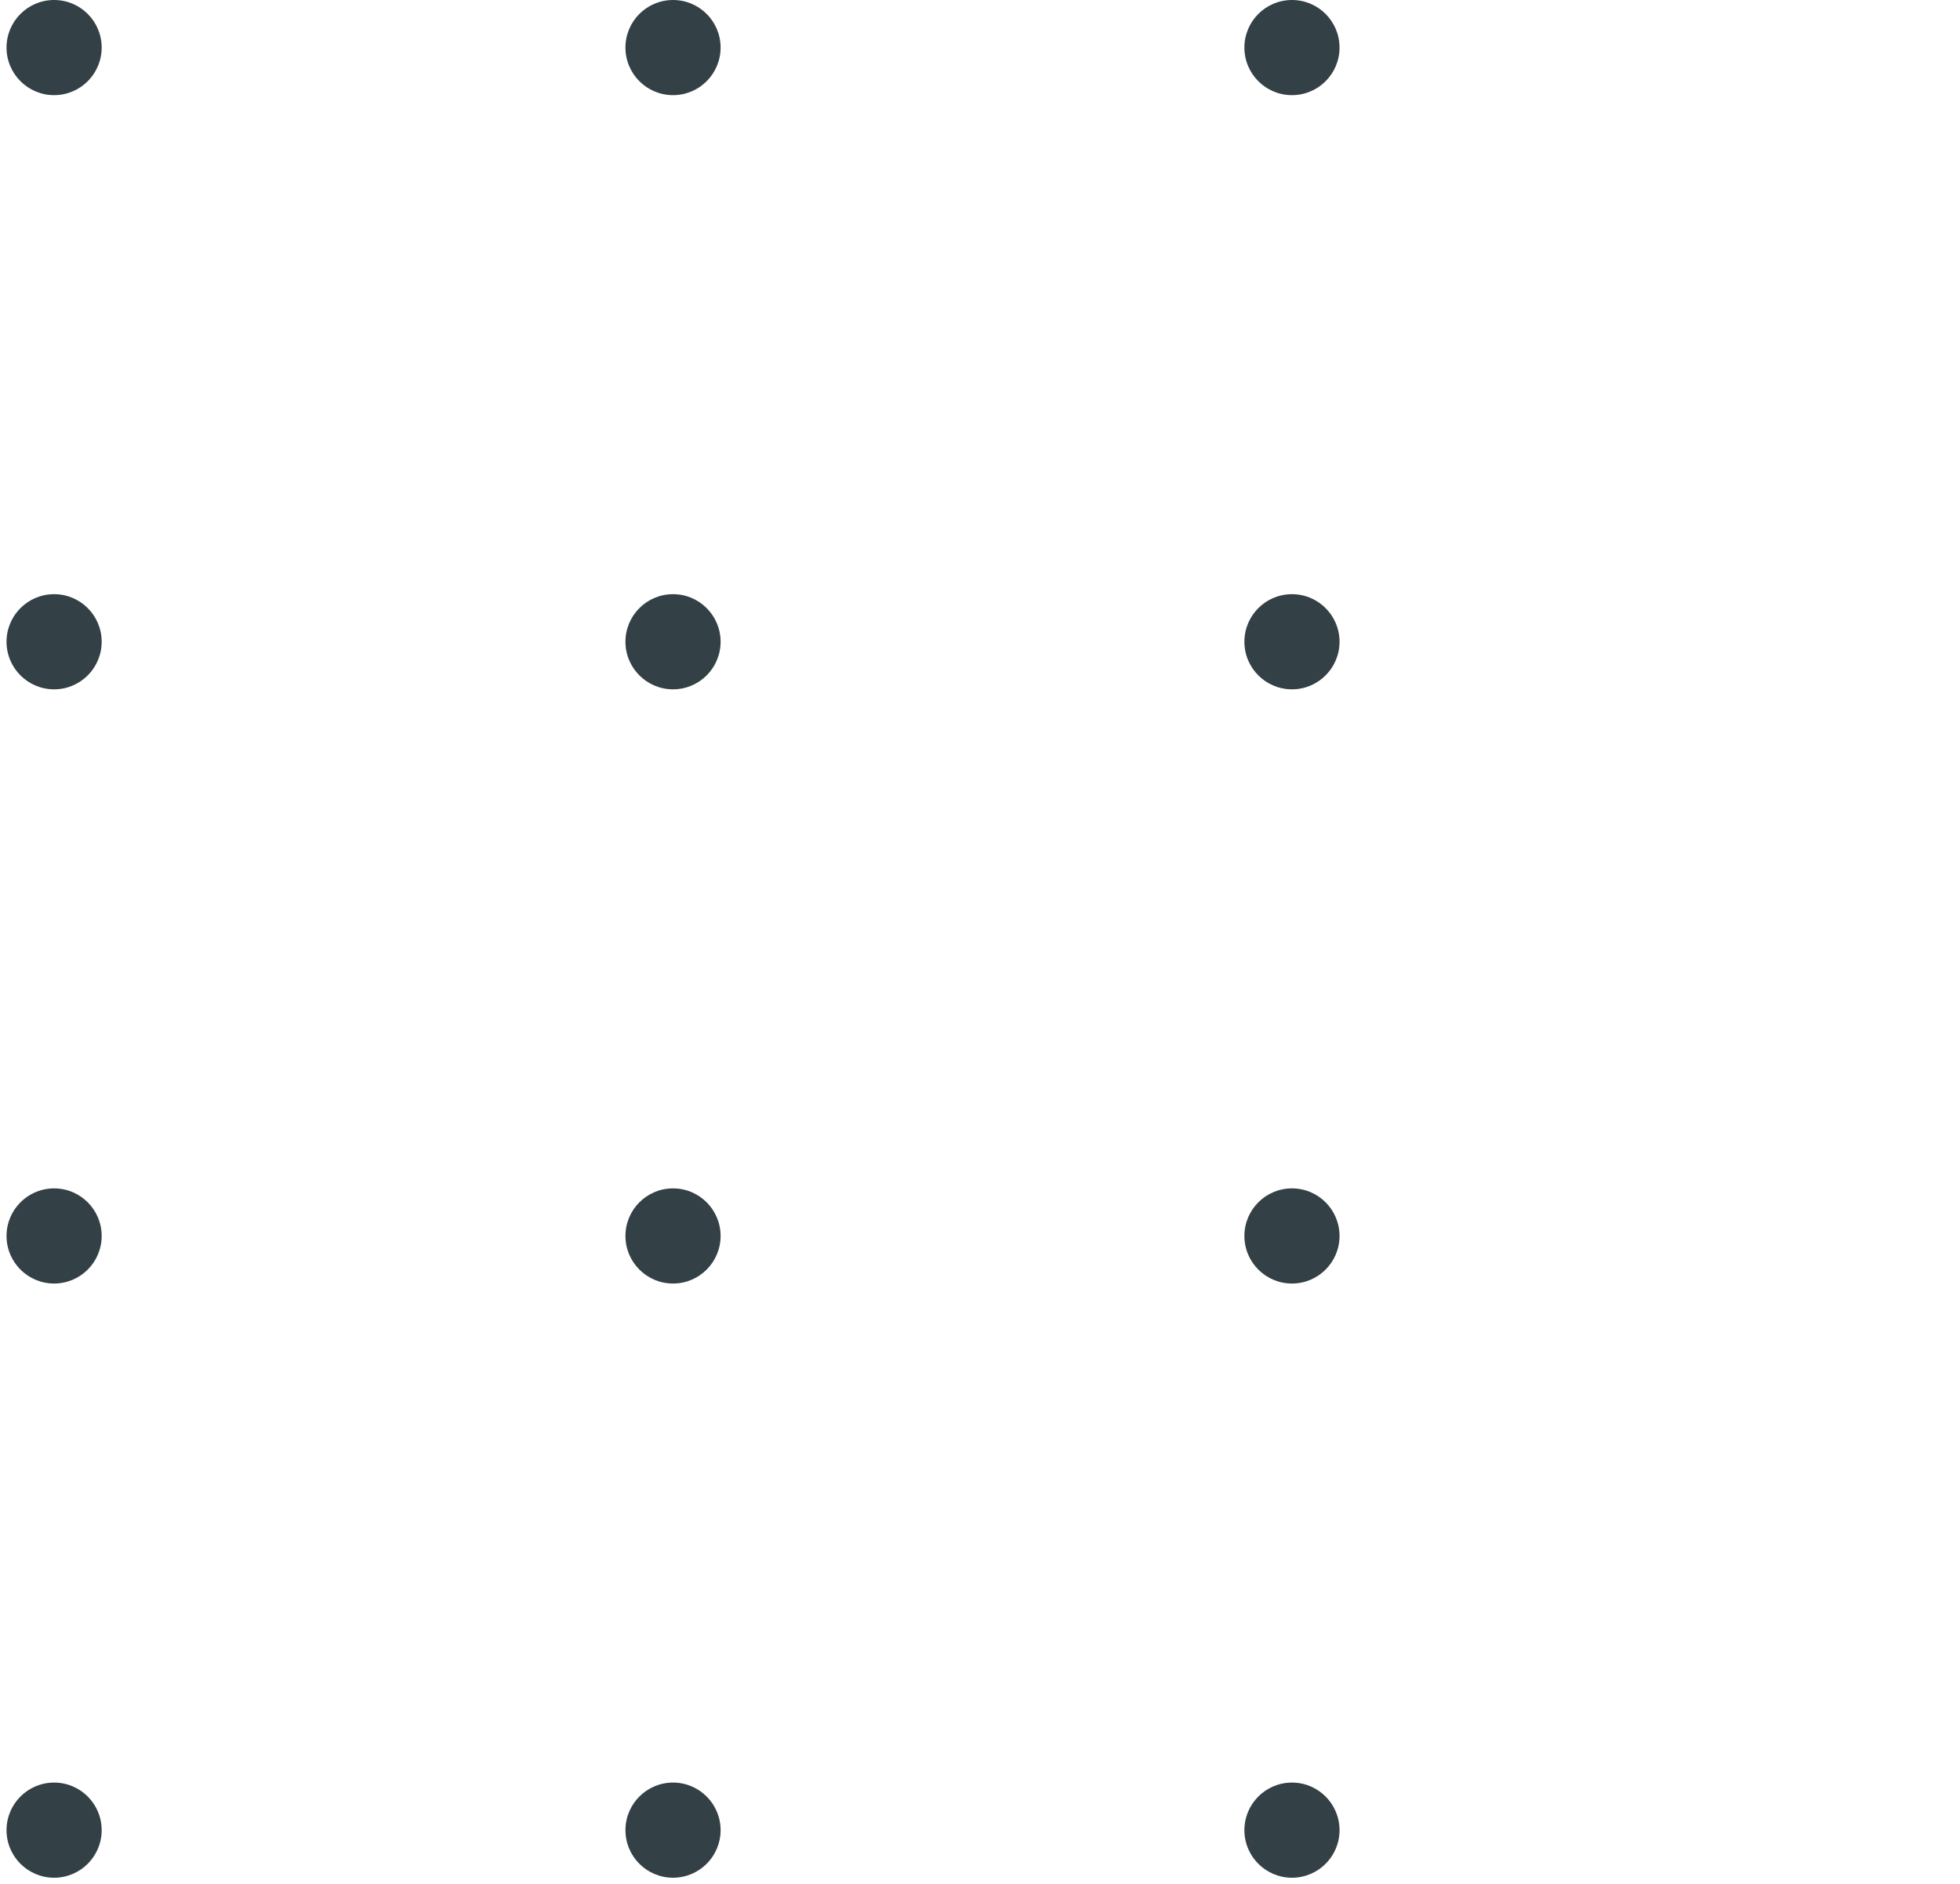 <?xml version="1.0" encoding="UTF-8"?> <svg xmlns="http://www.w3.org/2000/svg" width="103" height="99" viewBox="0 0 103 99" fill="none"> <circle cx="67.894" cy="2.5" r="2.5" fill="#334045"></circle> <circle cx="67.894" cy="33.724" r="2.5" fill="#334045"></circle> <circle cx="67.894" cy="64.949" r="2.5" fill="#334045"></circle> <circle cx="67.894" cy="96.174" r="2.5" fill="#334045"></circle> <circle cx="35.368" cy="2.5" r="2.5" fill="#334045"></circle> <circle cx="35.368" cy="33.724" r="2.5" fill="#334045"></circle> <circle cx="35.368" cy="64.949" r="2.5" fill="#334045"></circle> <circle cx="35.368" cy="96.174" r="2.5" fill="#334045"></circle> <circle cx="2.843" cy="2.5" r="2.5" fill="#334045"></circle> <circle cx="2.843" cy="33.724" r="2.5" fill="#334045"></circle> <circle cx="2.843" cy="64.949" r="2.5" fill="#334045"></circle> <circle cx="2.843" cy="96.174" r="2.5" fill="#334045"></circle> </svg> 
